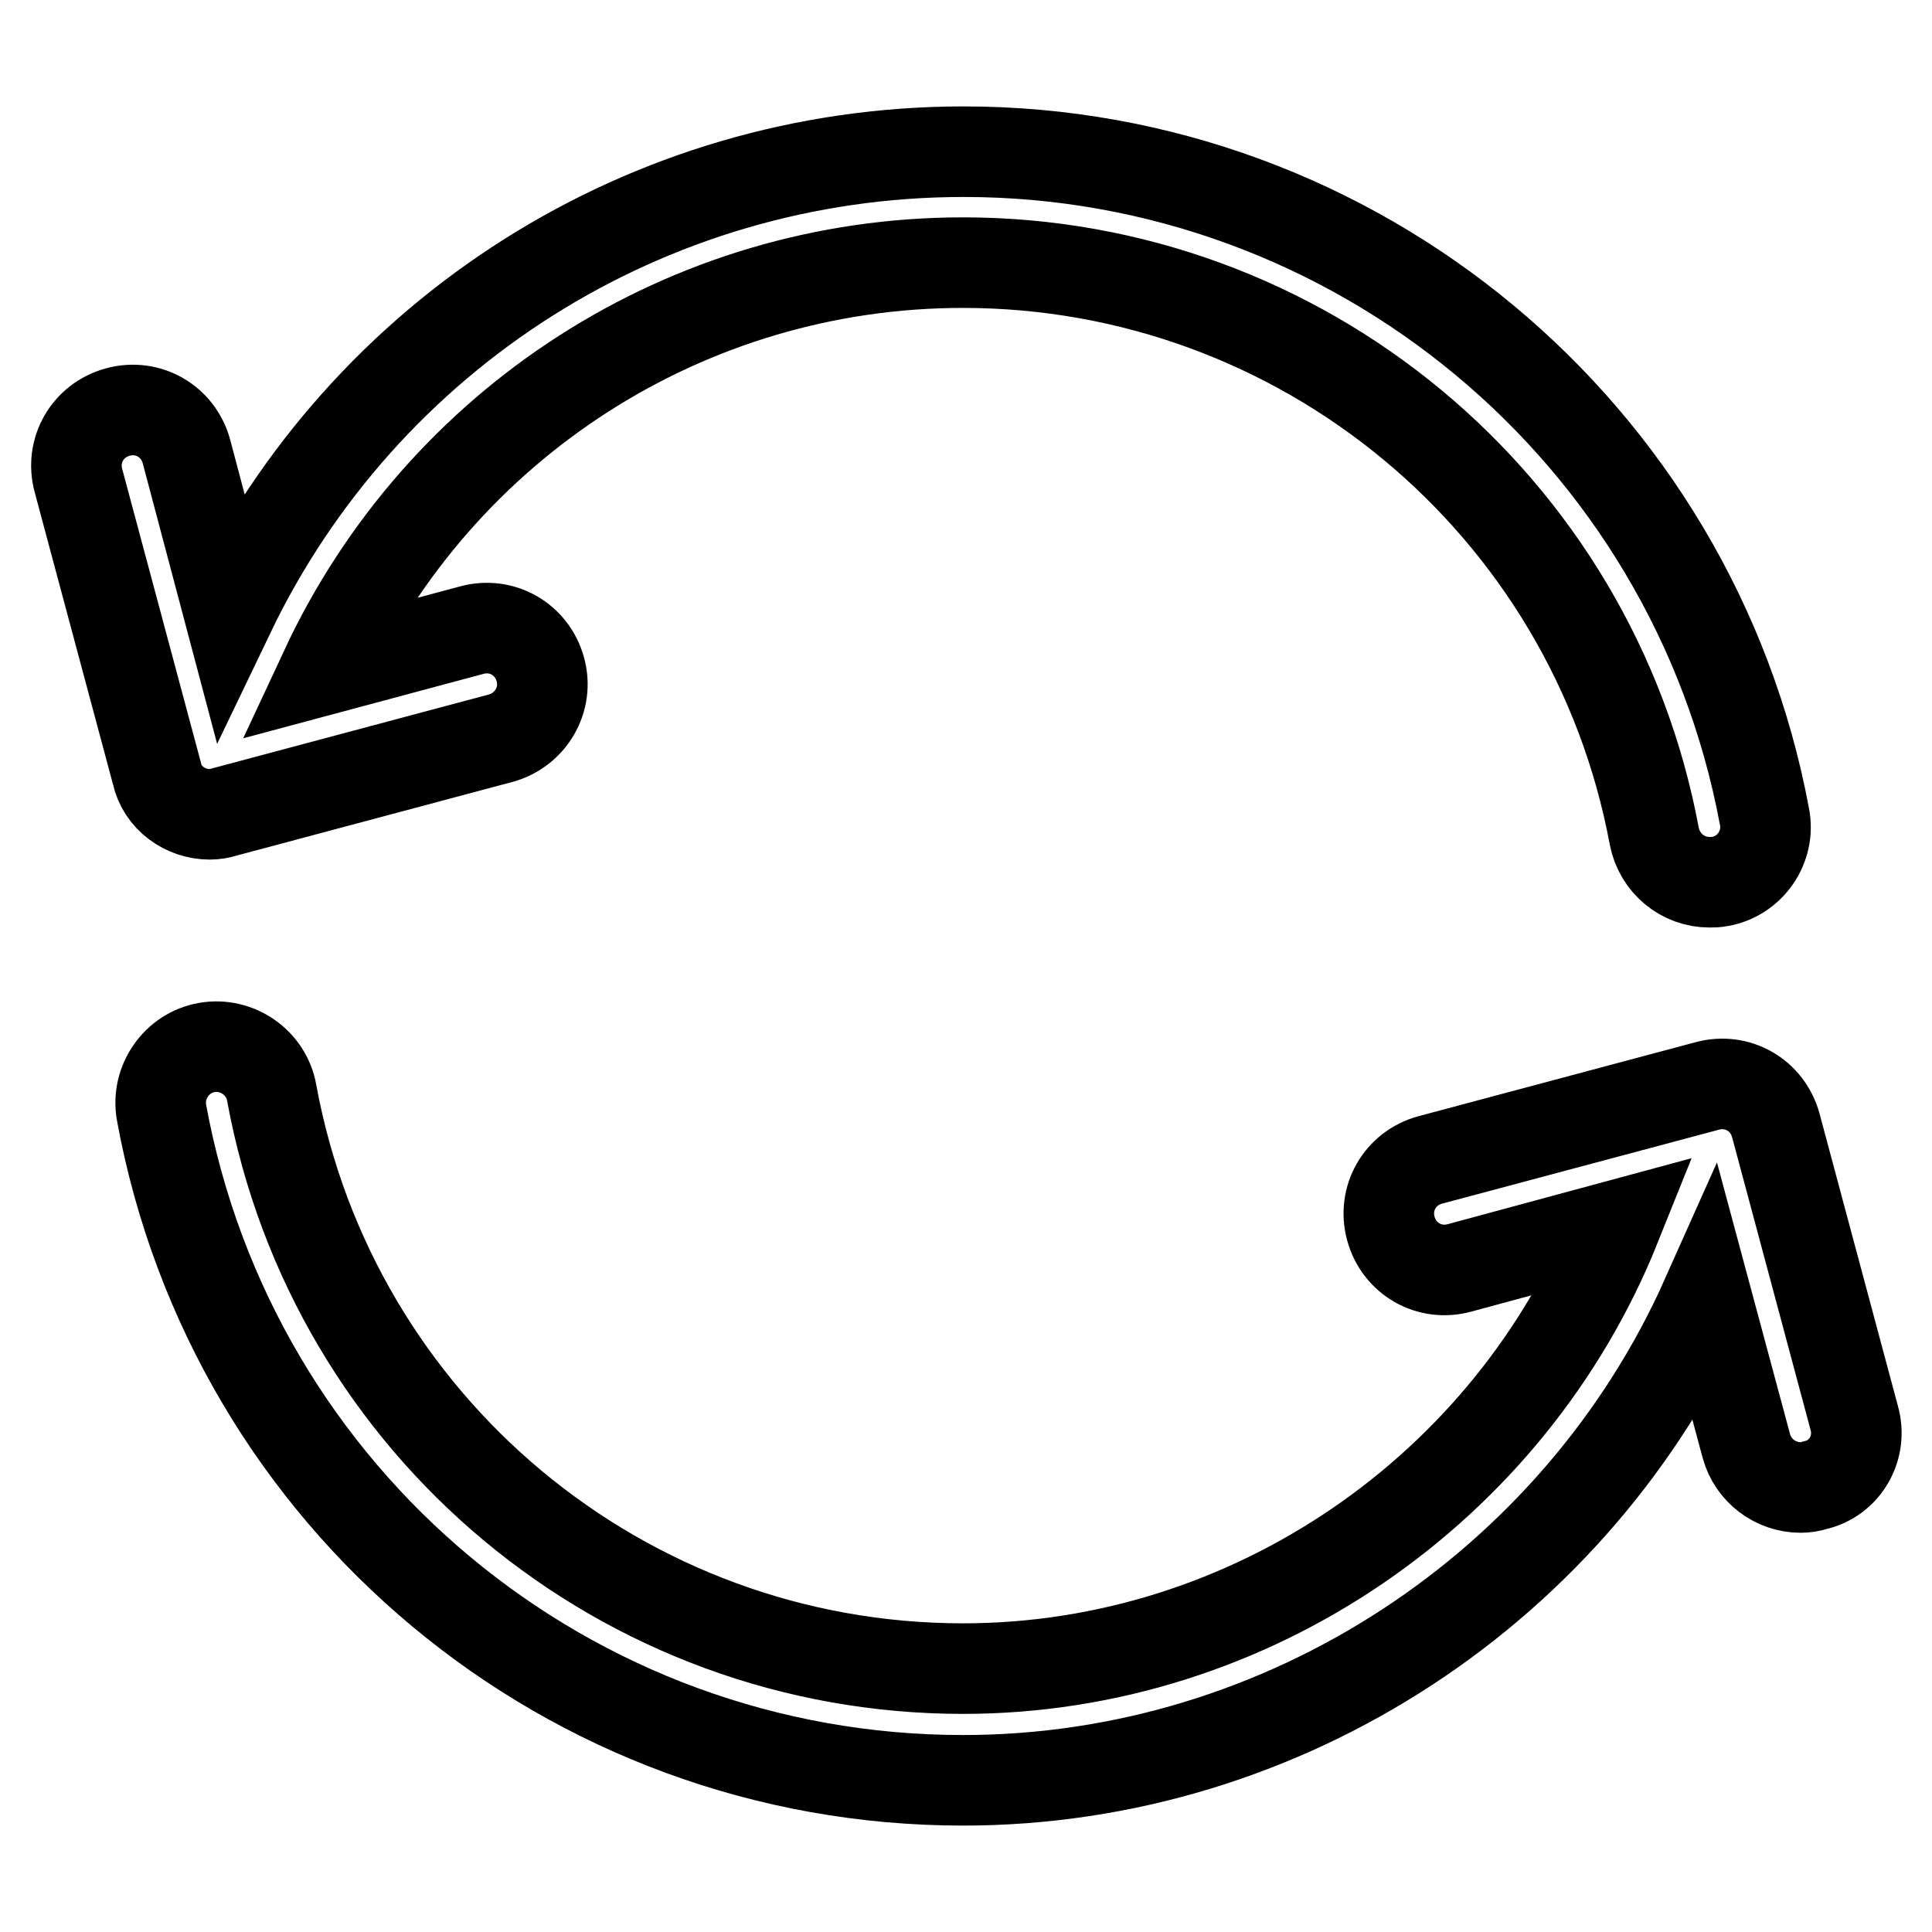 <?xml version="1.0" encoding="utf-8"?>
<!-- Svg Vector Icons : http://www.onlinewebfonts.com/icon -->
<!DOCTYPE svg PUBLIC "-//W3C//DTD SVG 1.1//EN" "http://www.w3.org/Graphics/SVG/1.1/DTD/svg11.dtd">
<svg version="1.1" xmlns="http://www.w3.org/2000/svg" xmlns:xlink="http://www.w3.org/1999/xlink" x="0px" y="0px" viewBox="0 0 256 256" enable-background="new 0 0 256 256" xml:space="preserve">
<g> <path stroke-width="12" fill-opacity="0" stroke="#000000"  d="M27.8,107.9c0.6,0,1.3-0.1,1.9-0.3l36.7-9.8c3.9-1.1,6.3-5.1,5.2-9.1c-1.1-4-5.1-6.3-9.1-5.2l-19.4,5.2 C58.3,56.1,91,34.8,127.6,34.8c44.9,0,83.4,32,91.6,76c0.7,3.6,3.8,6.1,7.3,6.1c0.5,0,0.9,0,1.4-0.1c4-0.7,6.7-4.6,5.9-8.6 c-9.5-51-54.2-88.1-106.1-88.1c-42,0-79.5,24.1-97.3,61.2l-5.7-21.5c-1.1-4-5.1-6.3-9.1-5.2c-4,1.1-6.3,5.1-5.2,9.1l10.4,38.8 C21.5,105.7,24.5,107.9,27.8,107.9z M245.7,187.9l-10.4-38.8c-1.1-4-5.1-6.3-9.1-5.2l-36.7,9.8c-4,1.1-6.3,5.1-5.2,9.1 c1.1,4,5.1,6.3,9.1,5.2l20.7-5.6c-14,34.9-48.4,58.7-86.5,58.7c-45,0-83.5-32.1-91.6-76.3c-0.7-4-4.6-6.7-8.6-6 c-4,0.7-6.7,4.6-6,8.6c9.4,51.3,54,88.5,106.2,88.5c42.7,0,81.4-25.7,98.5-64l5.3,19.7c0.9,3.3,3.9,5.5,7.2,5.5 c0.6,0,1.3-0.1,1.9-0.3C244.5,195.9,246.8,191.8,245.7,187.9z"/></g>
</svg>